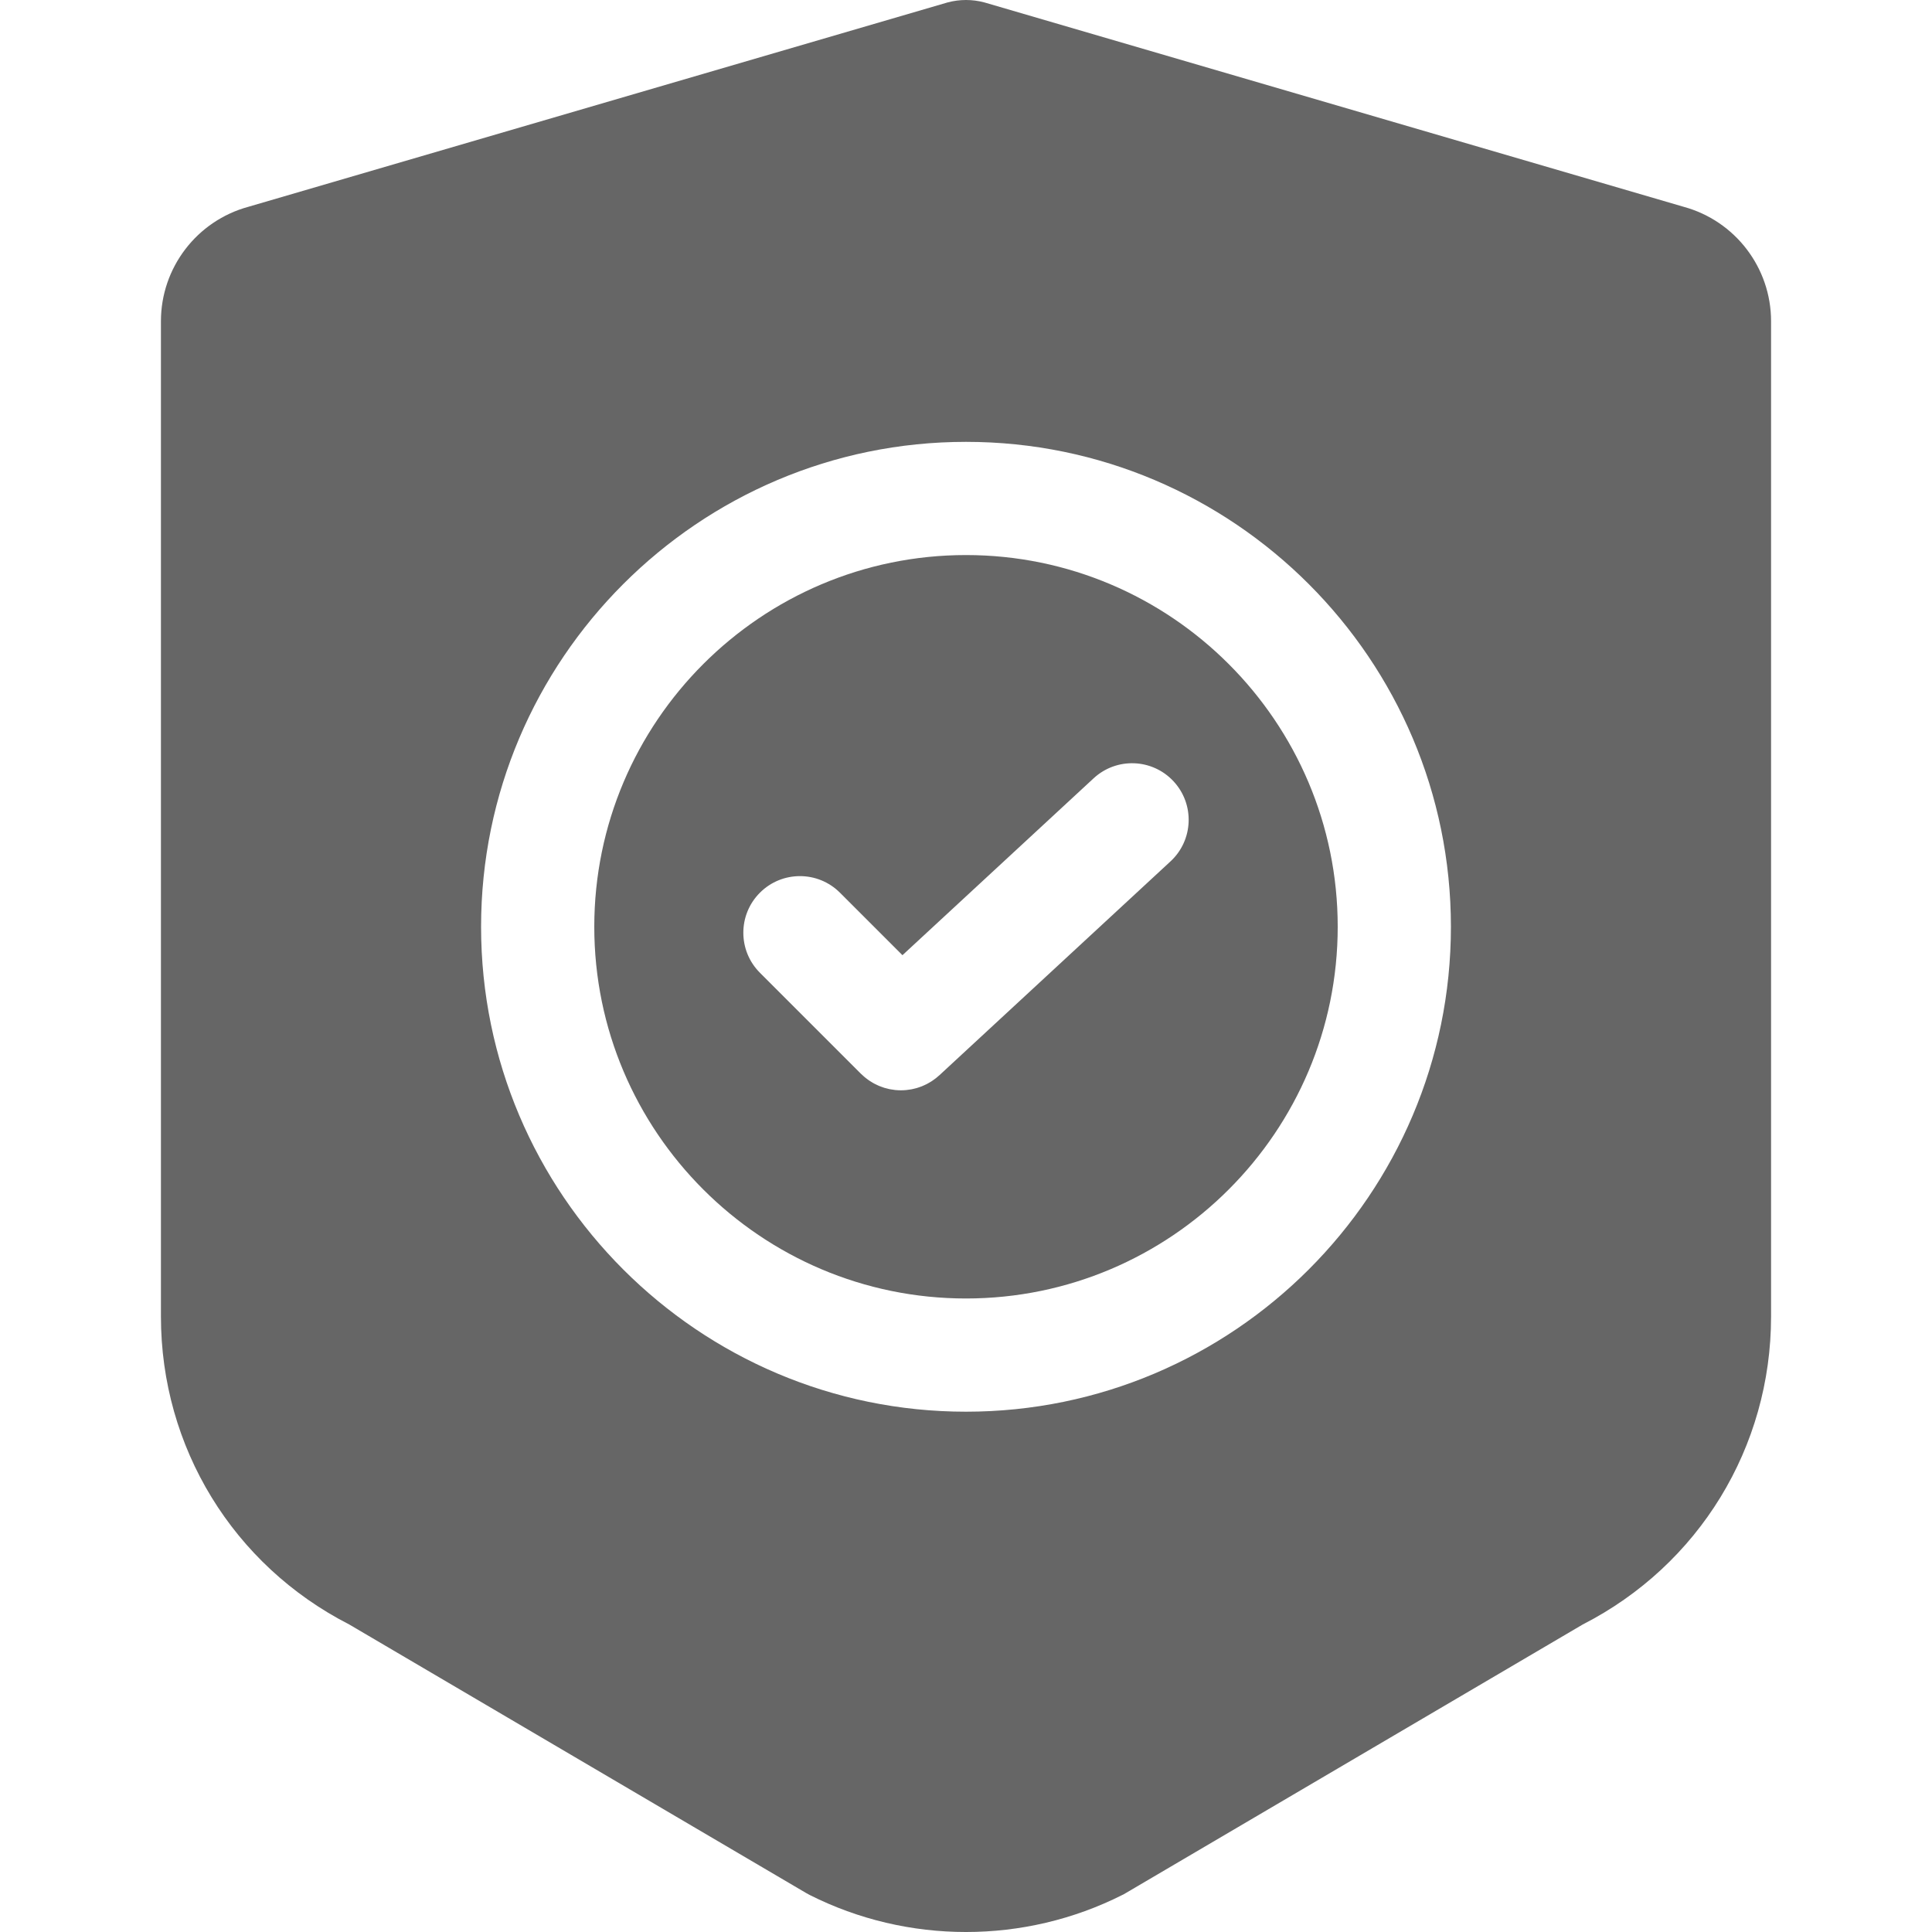 <?xml version="1.0" encoding="iso-8859-1"?>
<!-- Generator: Adobe Illustrator 19.0.0, SVG Export Plug-In . SVG Version: 6.00 Build 0)  -->
<svg xmlns="http://www.w3.org/2000/svg" xmlns:xlink="http://www.w3.org/1999/xlink" version="1.1" id="Capa_1" x="0px" y="0px" viewBox="0 0 512.001 512.001" style="enable-background:new 0 0 512.001 512.001;" xml:space="preserve" width="512px" height="512px">
<g>
	<g>
		<path d="M256,147.096c-54.318,0-98.508,44.19-98.508,98.508c0,54.318,44.19,98.508,98.508,98.508s98.508-44.19,98.508-98.508    C354.508,191.287,310.318,147.096,256,147.096z M310.197,228.274l-61.253,56.682c-0.122,0.113-0.254,0.21-0.379,0.318    c-0.181,0.157-0.362,0.314-0.549,0.461c-0.2,0.157-0.405,0.303-0.611,0.449c-0.194,0.138-0.387,0.276-0.586,0.403    c-0.215,0.137-0.435,0.261-0.655,0.387c-0.198,0.113-0.394,0.228-0.596,0.331c-0.234,0.12-0.474,0.224-0.713,0.331    c-0.195,0.087-0.389,0.179-0.587,0.257c-0.257,0.102-0.518,0.186-0.779,0.273c-0.187,0.062-0.372,0.131-0.561,0.186    c-0.285,0.082-0.573,0.145-0.861,0.21c-0.171,0.038-0.339,0.086-0.511,0.118c-0.327,0.062-0.657,0.102-0.987,0.142    c-0.136,0.016-0.271,0.043-0.407,0.056c-0.467,0.044-0.936,0.067-1.404,0.067c-0.001,0-0.001,0-0.002,0c0,0-0.001,0-0.002,0    c-0.493,0-0.985-0.026-1.476-0.074c-0.142-0.014-0.282-0.043-0.423-0.061c-0.348-0.044-0.697-0.089-1.042-0.158    c-0.175-0.035-0.346-0.086-0.52-0.127c-0.308-0.073-0.616-0.144-0.919-0.236c-0.19-0.058-0.375-0.132-0.564-0.197    c-0.281-0.098-0.562-0.193-0.837-0.308c-0.2-0.083-0.394-0.182-0.59-0.274c-0.255-0.12-0.511-0.238-0.761-0.373    c-0.204-0.11-0.401-0.235-0.601-0.355c-0.233-0.14-0.466-0.28-0.692-0.434c-0.201-0.137-0.395-0.287-0.591-0.434    c-0.214-0.162-0.428-0.324-0.636-0.498c-0.19-0.16-0.373-0.332-0.556-0.503c-0.131-0.122-0.27-0.232-0.398-0.36l-26.764-26.764    c-5.858-5.857-5.858-15.355,0-21.214c5.858-5.858,15.356-5.858,21.214,0l16.561,16.56l50.664-46.881    c6.08-5.626,15.571-5.258,21.198,0.822C316.645,213.157,316.278,222.647,310.197,228.274z" fill="#666666"/>
	</g>
</g>
<g>
	<g>
		<path d="M446.169,54.799L261.161,0.725l-0.381-0.106c-3.124-0.825-6.429-0.825-9.555-0.001l-0.192,0.051L65.834,54.799    C52.172,58.51,42.65,70.945,42.65,85.122v263.777c0,34.633,19.117,65.859,49.922,81.615l121.144,71.205l0.842,0.459    c12.975,6.548,27.209,9.823,41.443,9.823c14.233,0,28.468-3.274,41.442-9.823l0.429-0.216l121.558-71.448    c30.805-15.754,49.922-46.98,49.922-81.615V85.122C469.351,70.946,459.831,58.511,446.169,54.799z M256,374.115    c-70.86,0-128.509-57.649-128.509-128.509S185.14,117.096,256,117.096s128.509,57.649,128.509,128.509    S326.861,374.115,256,374.115z" fill="#666666"/>
	</g>
</g>
<g>
</g>
<g>
</g>
<g>
</g>
<g>
</g>
<g>
</g>
<g>
</g>
<g>
</g>
<g>
</g>
<g>
</g>
<g>
</g>
<g>
</g>
<g>
</g>
<g>
</g>
<g>
</g>
<g>
</g>
</svg>
